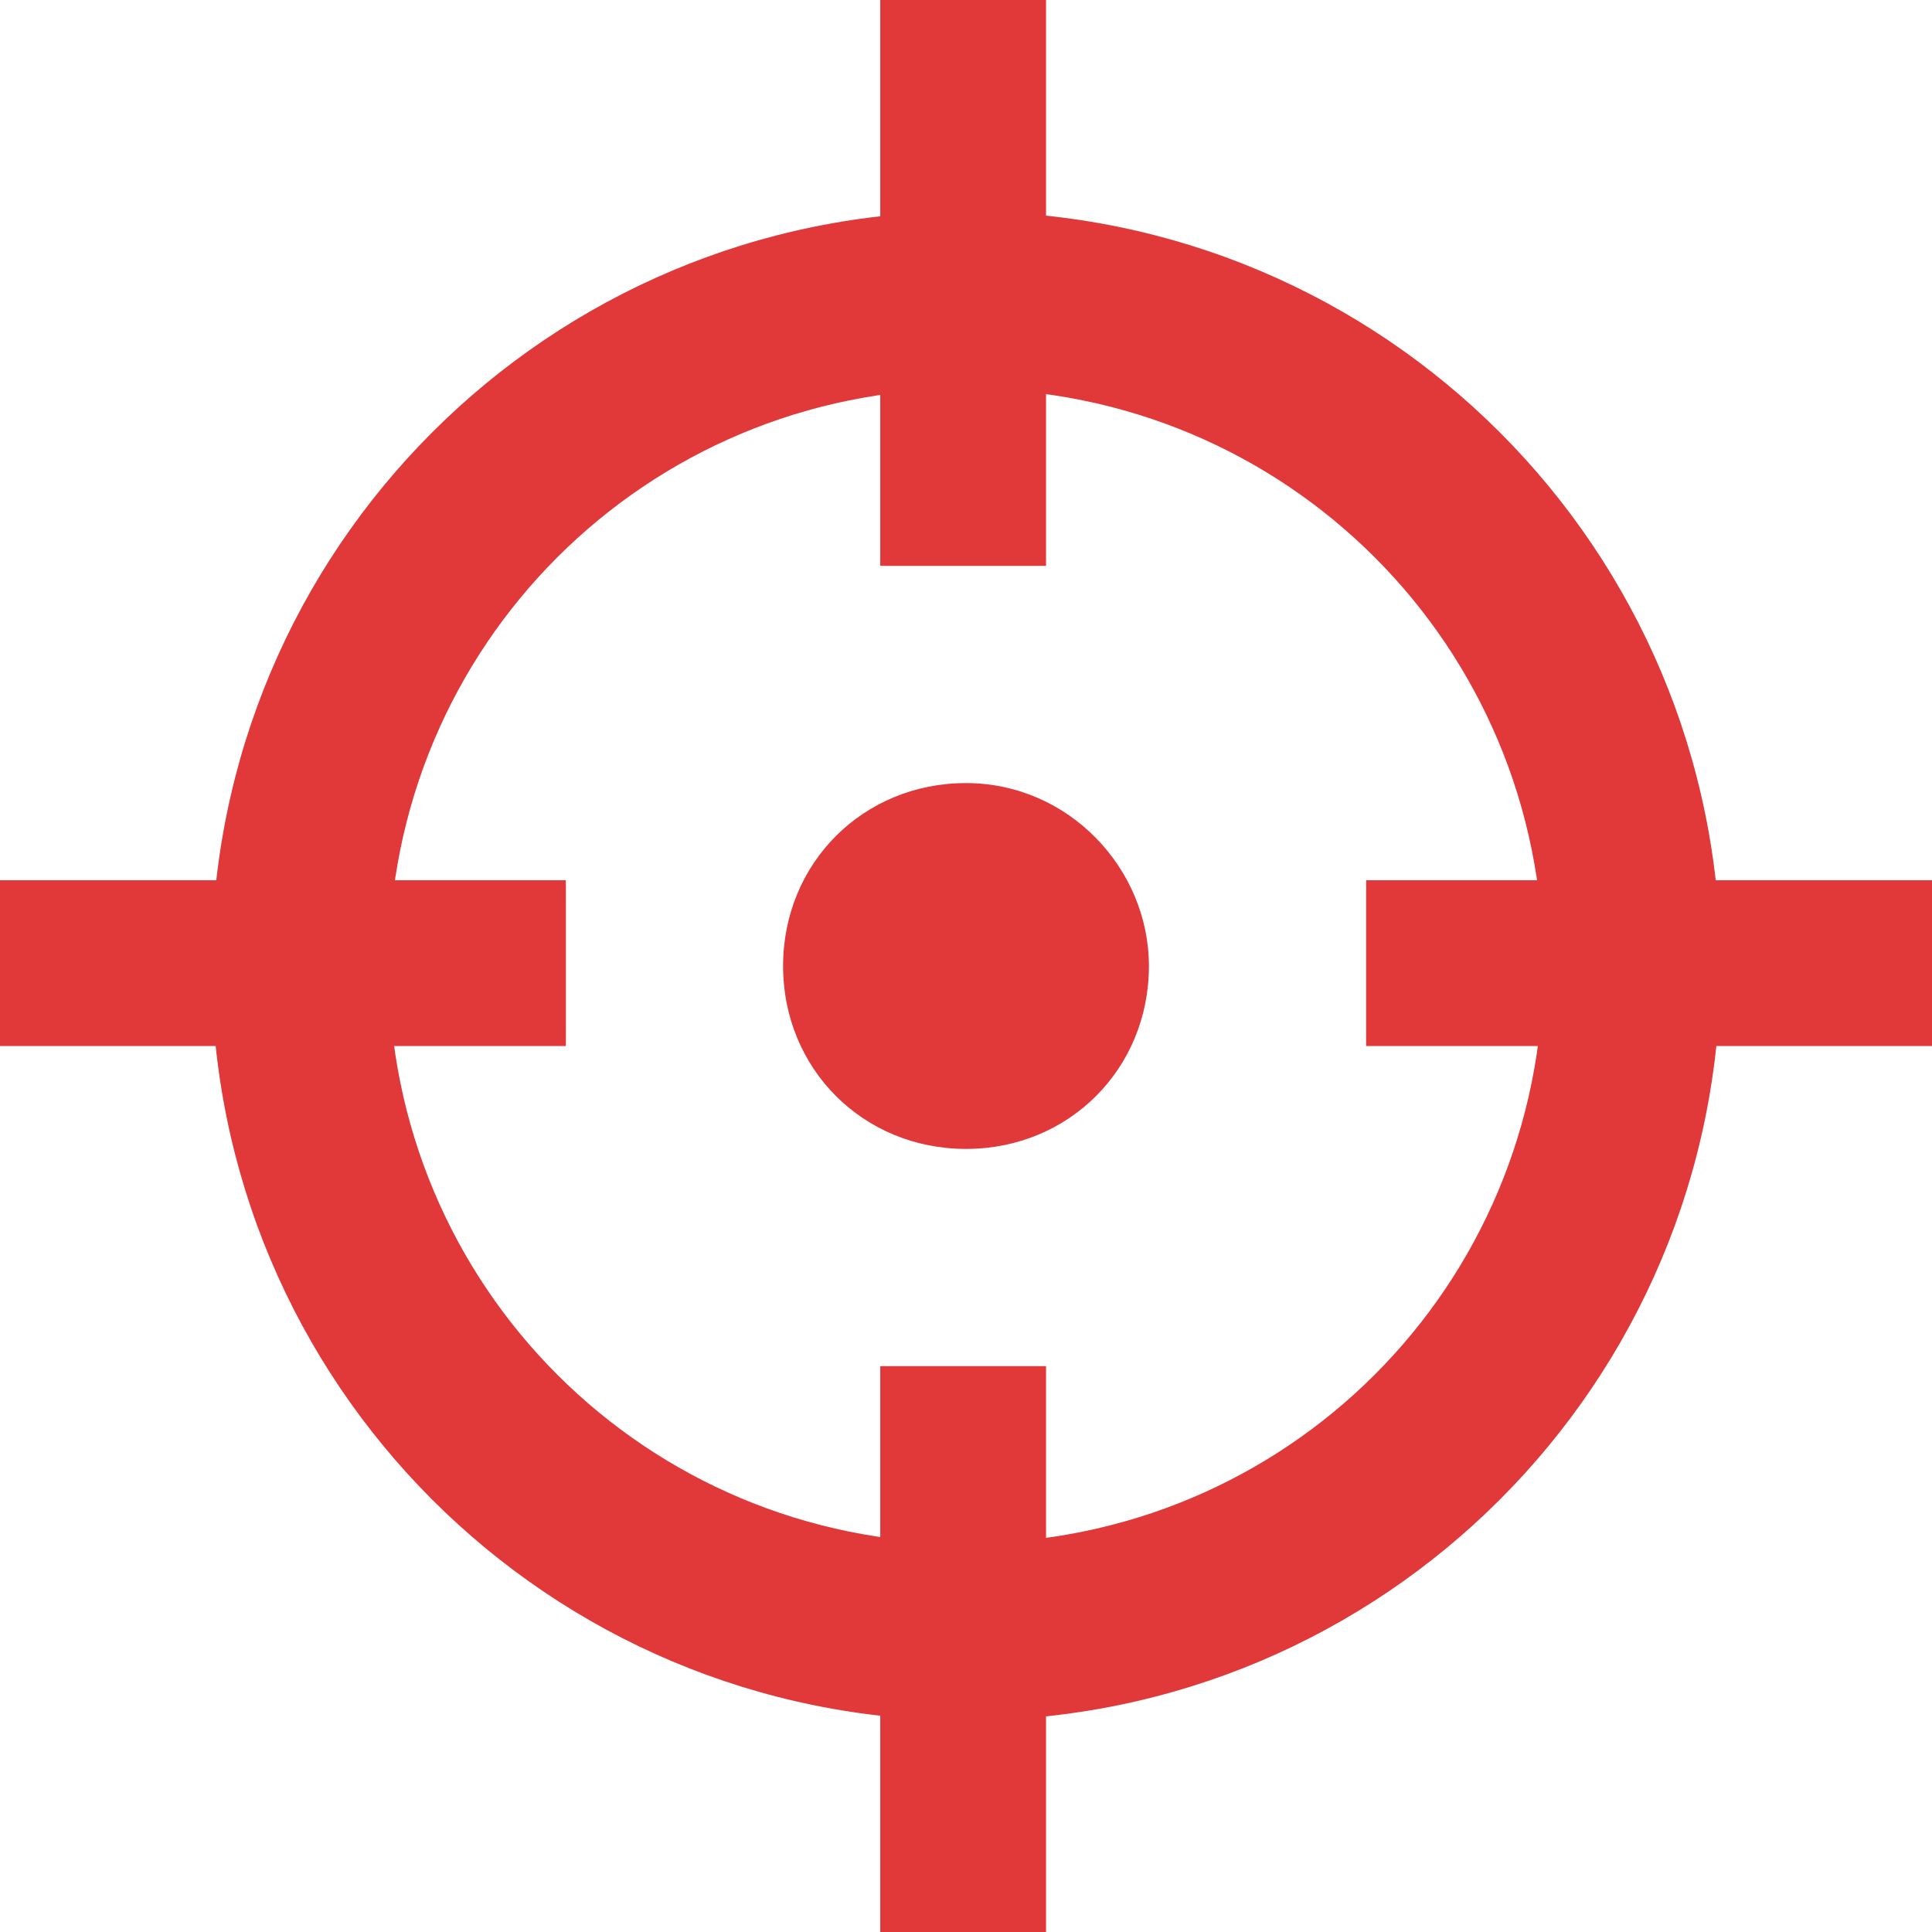 <?xml version="1.0" encoding="utf-8"?>
<!-- Generator: Adobe Illustrator 23.0.1, SVG Export Plug-In . SVG Version: 6.00 Build 0)  -->
<svg version="1.1" id="Layer_1" xmlns="http://www.w3.org/2000/svg" xmlns:xlink="http://www.w3.org/1999/xlink" x="0px" y="0px"
	 viewBox="0 0 33.8 33.8" style="enable-background:new 0 0 33.8 33.8;" xml:space="preserve">
<style type="text/css">
	.st0{fill:#E1383A;}
</style>
<g>
	<g>
		<path class="st0" d="M16.9,30.1c-7.3,0-13.2-5.9-13.2-13.2c0-7.3,5.9-13.2,13.2-13.2c7.3,0,13.2,5.9,13.2,13.2
			C30.1,24.2,24.2,30.1,16.9,30.1z M16.9,6.8c-5.6,0-10.1,4.5-10.1,10.1c0,5.6,4.5,10.1,10.1,10.1C22.5,27,27,22.5,27,16.9
			C27,11.3,22.5,6.8,16.9,6.8z"/>
	</g>
	<g>
		<path class="st0" d="M20.1,16.9c0,1.8-1.4,3.2-3.2,3.2c-1.8,0-3.2-1.4-3.2-3.2s1.4-3.2,3.2-3.2C18.7,13.7,20.1,15.2,20.1,16.9"/>
	</g>
	<g>
		<rect x="15.4" class="st0" width="2.9" height="9.9"/>
	</g>
	<g>
		<rect x="15.4" y="23.9" class="st0" width="2.9" height="9.9"/>
	</g>
	<g>
		<rect x="23.9" y="15.4" class="st0" width="9.9" height="2.9"/>
	</g>
	<g>
		<rect y="15.4" class="st0" width="9.9" height="2.9"/>
	</g>
</g>
</svg>

